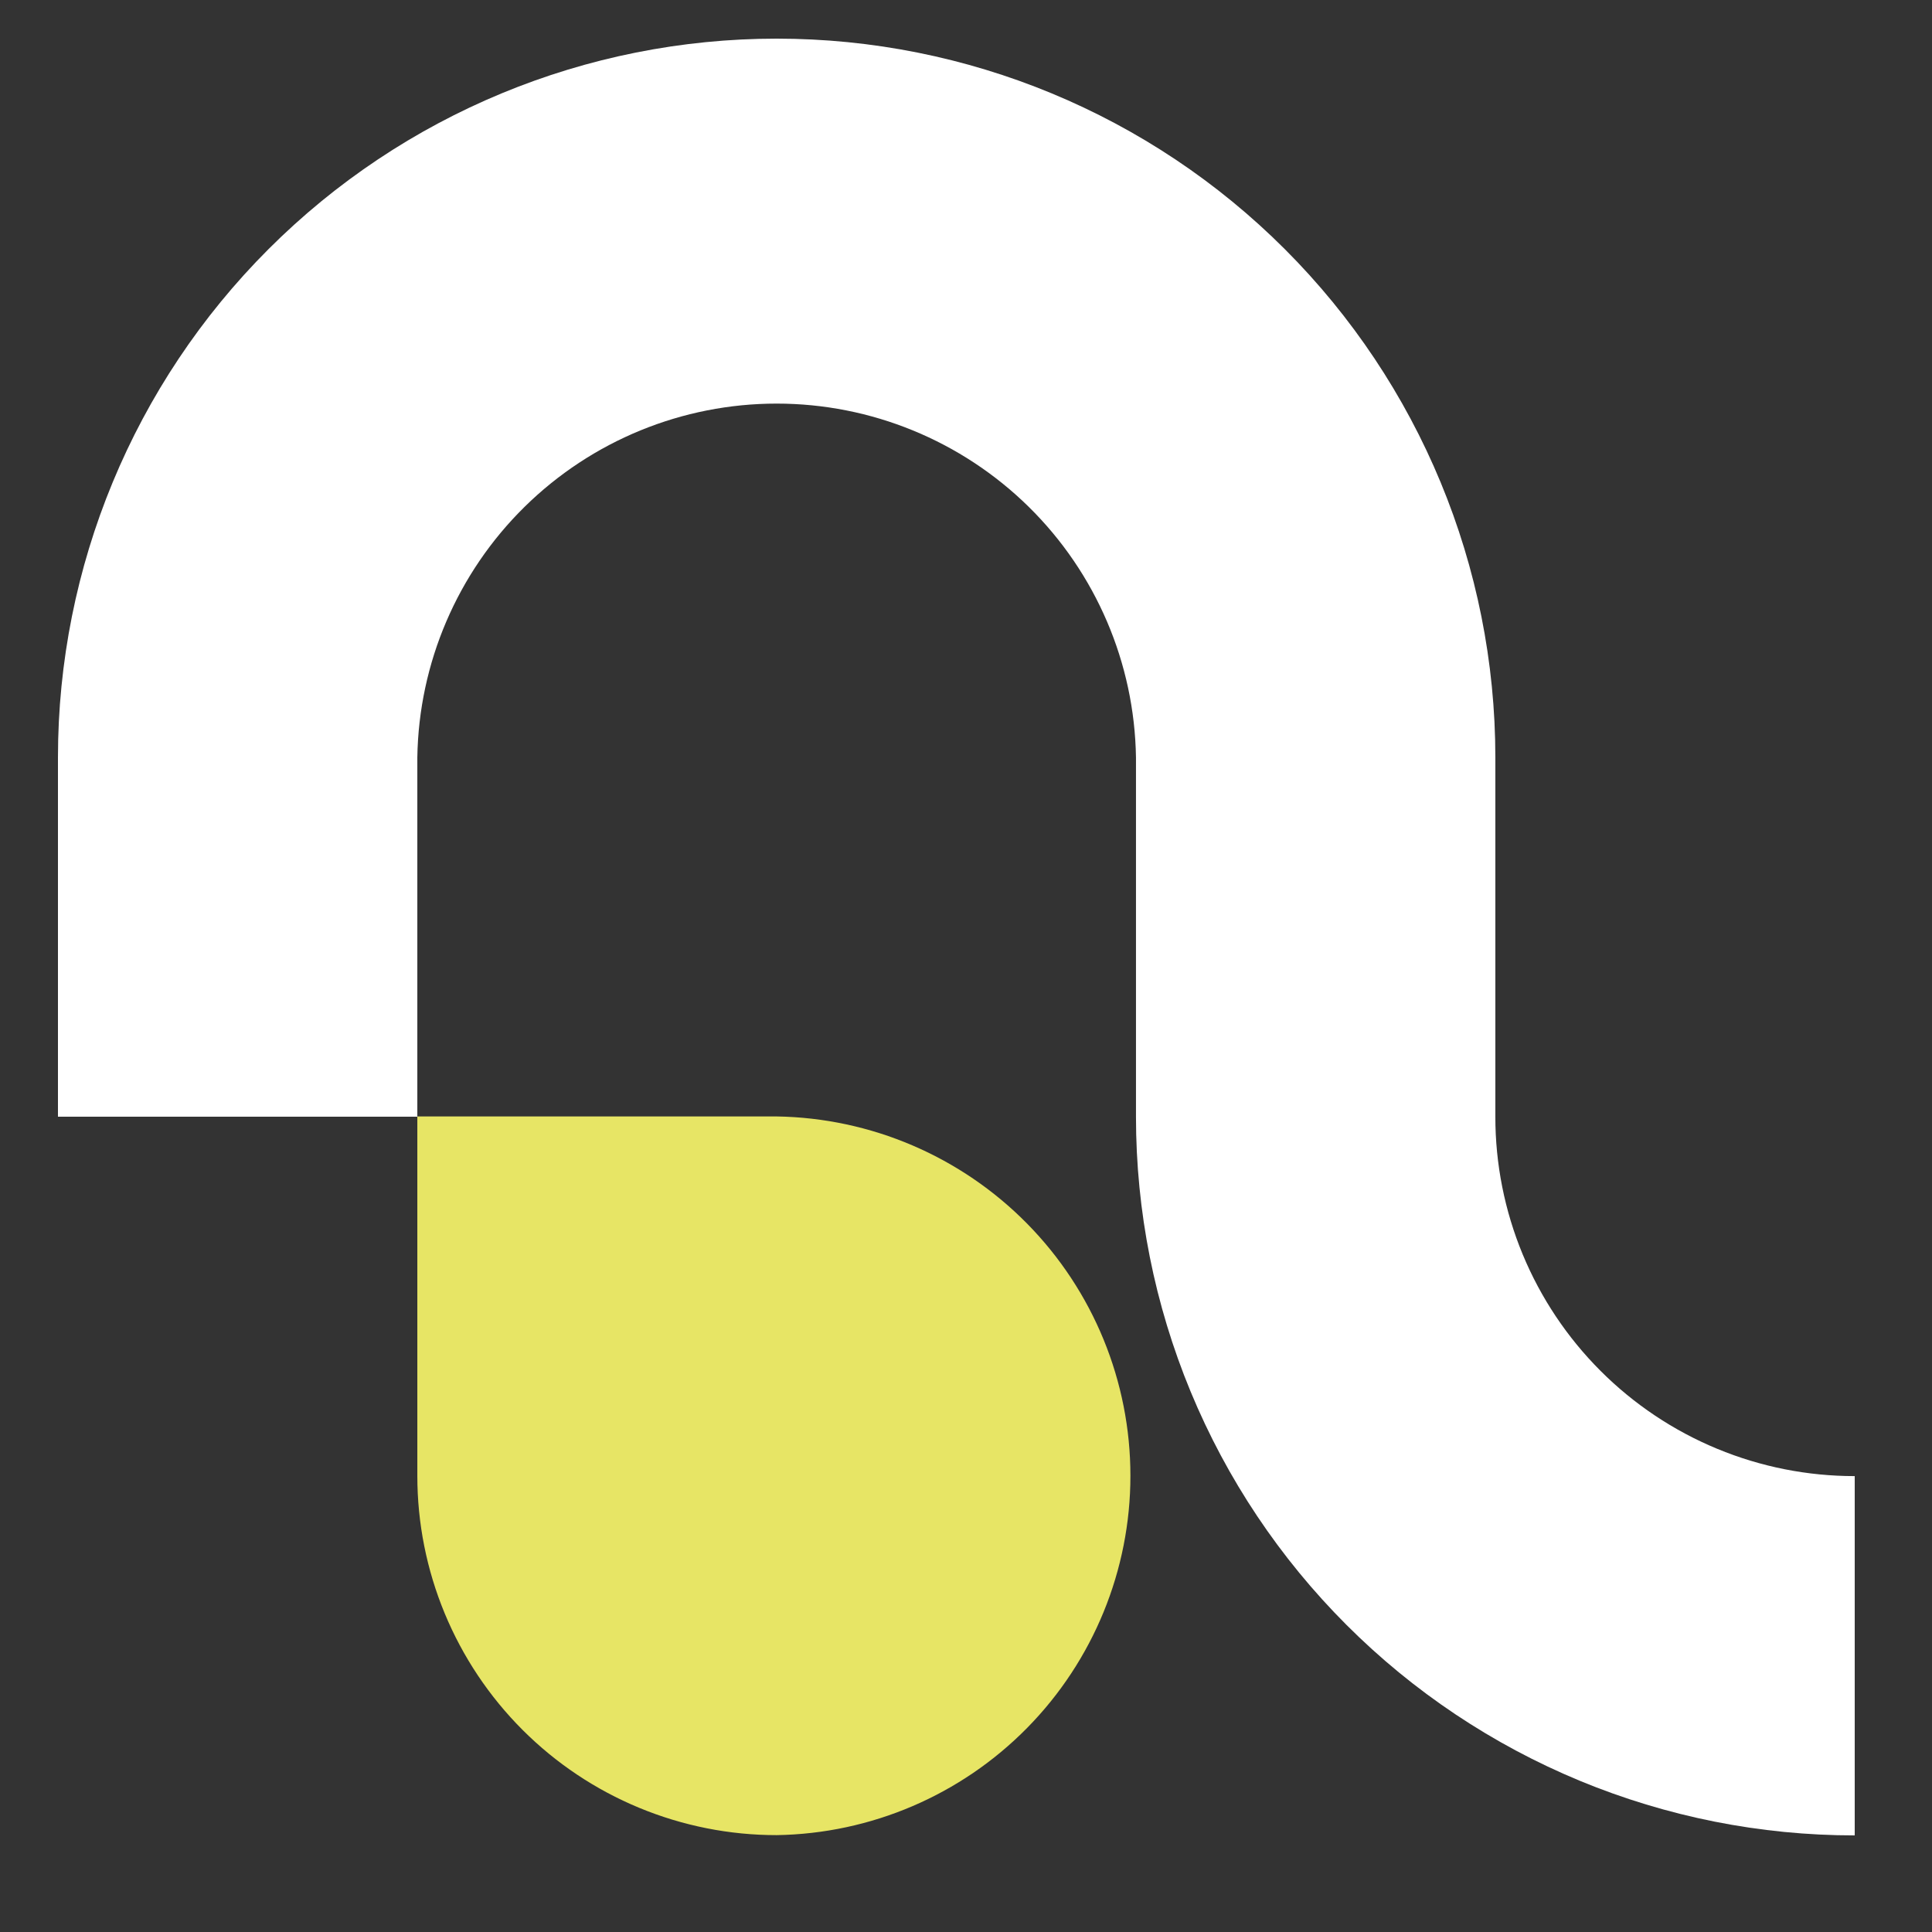 <?xml version="1.0" encoding="UTF-8"?>
<svg xmlns="http://www.w3.org/2000/svg" width="100" height="100" viewBox="0 0 100 100" fill="none">
  <rect x="0" y="0" width="100" height="100" fill="#333333" stroke="none"/>
  <path fill-rule="evenodd" clip-rule="evenodd" d="M40.202 2C50.067 2.001 59.527 5.921 66.503 12.897C73.478 19.873 77.398 29.334 77.399 39.199V57.801C77.398 60.244 77.878 62.664 78.812 64.921C79.747 67.178 81.117 69.23 82.845 70.957C84.572 72.685 86.623 74.055 88.88 74.989C91.138 75.924 93.557 76.404 96 76.403V95C91.115 95.001 86.278 94.039 81.764 92.17C77.251 90.301 73.149 87.561 69.695 84.106C66.24 80.652 63.5 76.551 61.63 72.038C59.761 67.524 58.798 62.687 58.798 57.801V39.199C58.721 34.317 56.728 29.661 53.248 26.235C49.769 22.81 45.082 20.89 40.2 20.89C35.317 20.89 30.63 22.81 27.151 26.235C23.671 29.661 21.678 34.317 21.601 39.199V57.801H3V39.199C3.001 29.333 6.921 19.871 13.898 12.895C20.874 5.919 30.336 2 40.202 2Z" fill="white"></path>
  <path fill-rule="evenodd" clip-rule="evenodd" d="M40.202 94.986C45.084 94.909 49.739 92.916 53.165 89.436C56.59 85.956 58.51 81.269 58.51 76.387C58.51 71.504 56.59 66.817 53.165 63.337C49.739 59.858 45.084 57.864 40.202 57.787H21.601V76.389C21.601 78.832 22.082 81.25 23.017 83.507C23.952 85.763 25.322 87.814 27.049 89.541C28.776 91.268 30.827 92.638 33.084 93.572C35.341 94.506 37.759 94.987 40.202 94.986Z" fill="#E7E565"></path>
</svg>
